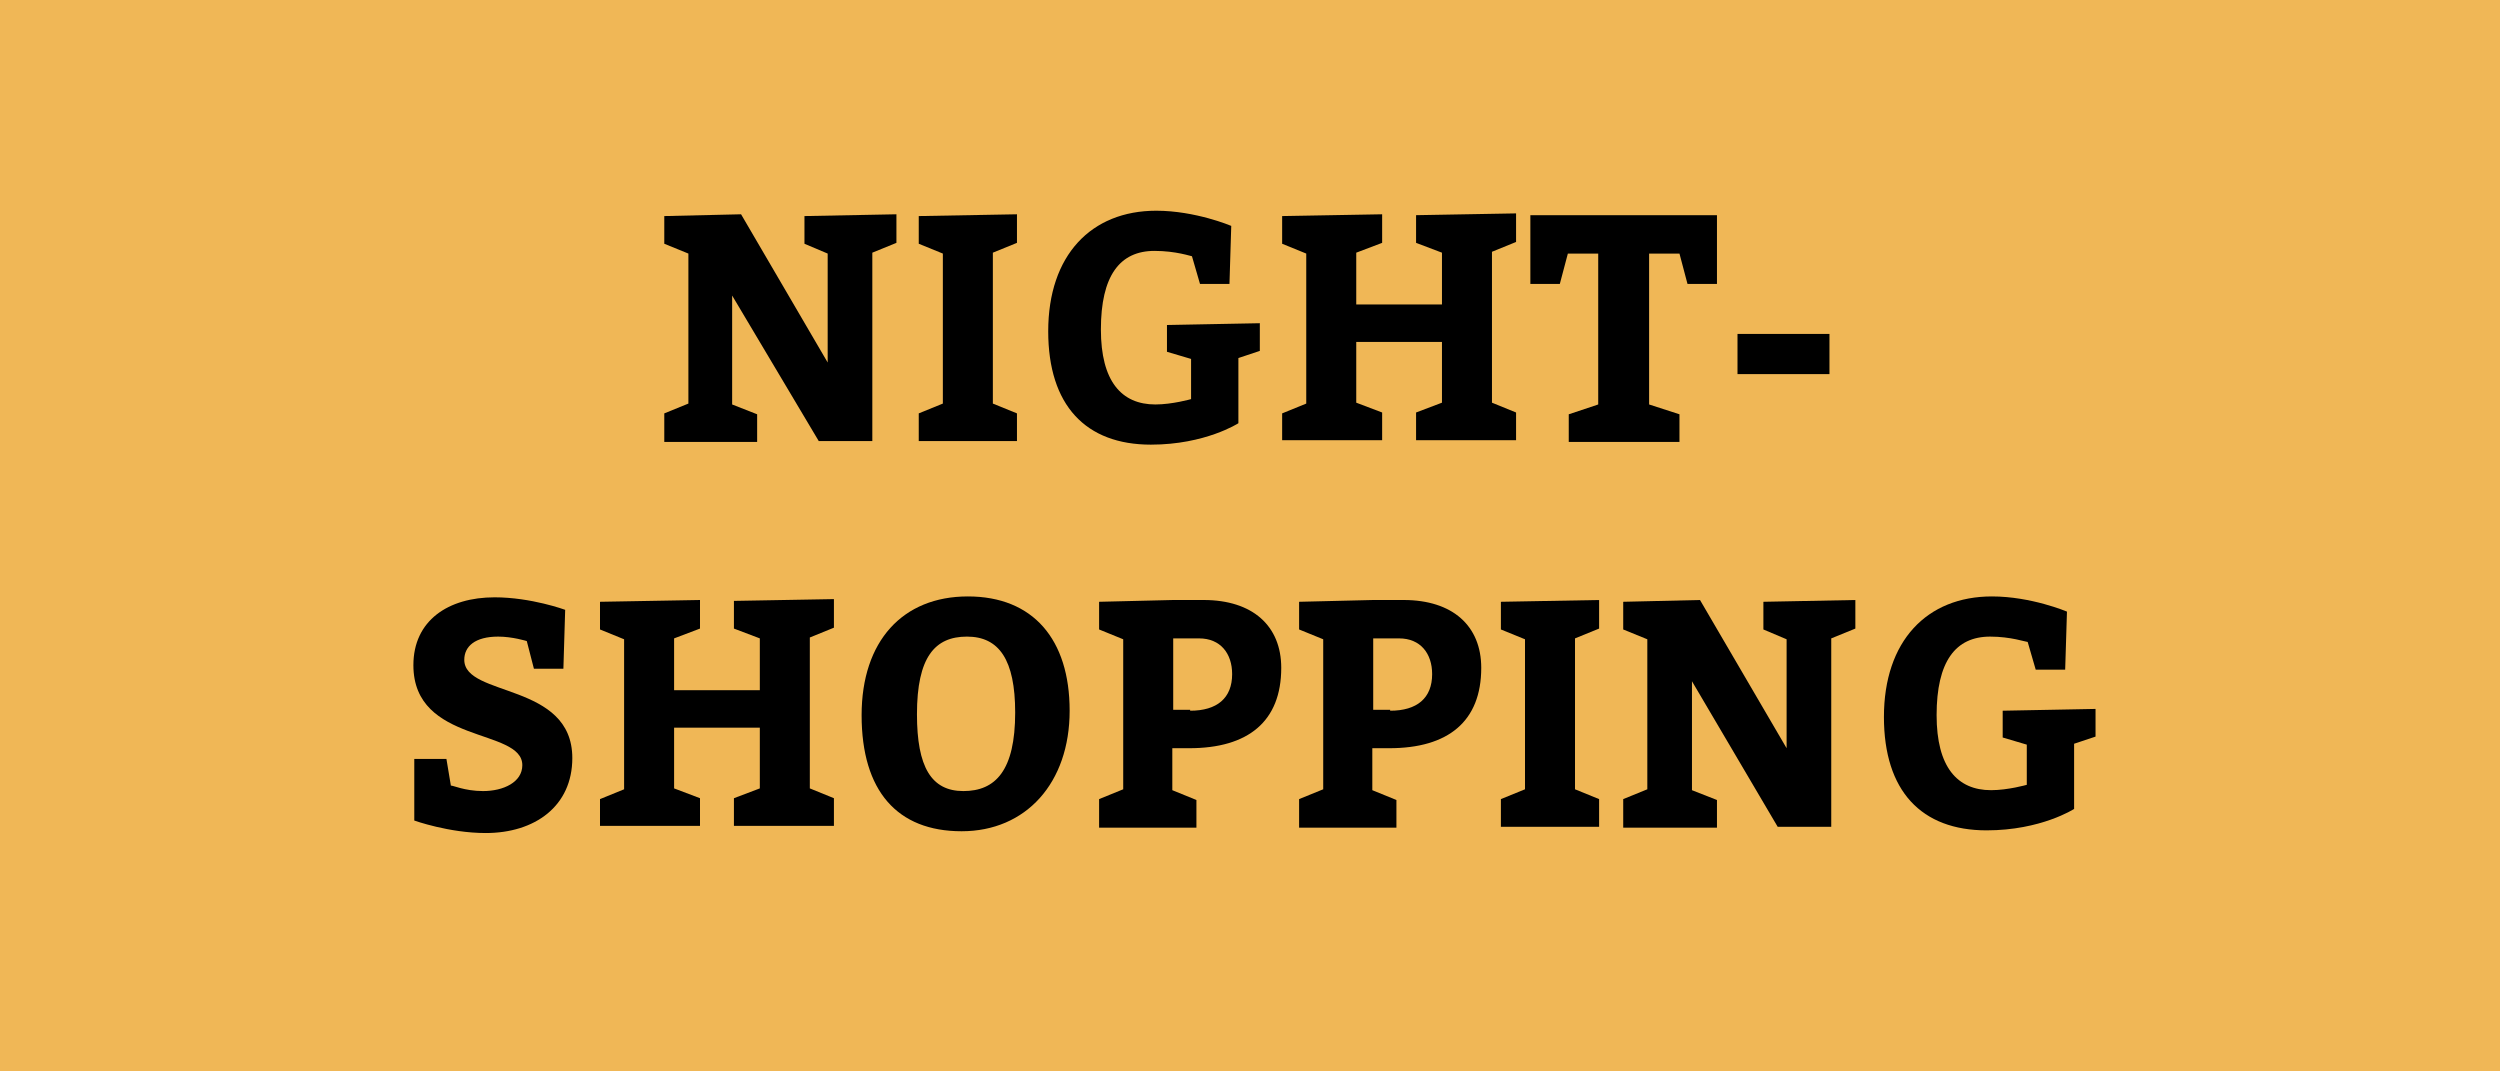 <svg enable-background="new 0 0 280 120" height="120" viewBox="0 0 280 120" width="280" xmlns="http://www.w3.org/2000/svg"><path clip-rule="evenodd" d="m0 0h280v120h-280z" fill="#f0b756" fill-rule="evenodd"/><path d="m74.4 49.4v-3.1l2.7-1.1v-16.8l-2.7-1.1v-3.1l8.6-.2 9.7 16.6v-12.2l-2.6-1.1v-3.1l10.3-.2v3.2l-2.7 1.1v21.1h-6l-9.7-16.3v12.2l2.8 1.1v3.1h-10.4z"/><path d="m102.9 49.4v-3.1l2.7-1.1v-16.8l-2.7-1.1v-3.1l11-.2v3.2l-2.7 1.1v16.9l2.7 1.1v3.1z"/><path d="m129.3 28.1c-3.9 0-6 2.8-6 8.8 0 5.8 2.3 8.4 6.1 8.4 1.9 0 4-.6 4-.6v-4.5l-2.7-.8v-3l10.4-.2v3.1l-2.4.8v7.3s-3.7 2.4-9.8 2.4c-7.3 0-11.5-4.4-11.5-12.7 0-8.5 4.8-13.5 12.1-13.5 4.4 0 8.4 1.7 8.4 1.7l-.2 6.5h-3.3l-.9-3.1c-.1 0-1.8-.6-4.2-.6z"/><path d="m143.6 49.4v-3.1l2.7-1.1v-16.8l-2.7-1.1v-3.1l11.2-.2v3.2l-2.9 1.1v5.8h9.6v-5.8l-2.9-1.1v-3.1l11.2-.2v3.2l-2.7 1.1v16.9l2.7 1.1v3.1h-11.2v-3.1l2.9-1.1v-6.8h-9.6v6.8l2.9 1.1v3.1h-11.2z"/><path d="m179 45.3v-16.9h-3.4l-.9 3.4h-3.3v-7.7h20.9v7.7h-3.3l-.9-3.4h-3.4v16.9l3.4 1.1v3.1h-12.4v-3.1z"/><path d="m204.9 37.4v4.5h-10.3v-4.5z"/><path d="m54.1 88.6c2.3 0 4.4-1 4.4-2.9 0-4.2-12.2-2.3-12.2-11.2 0-5 3.9-7.6 9.1-7.6 4.1 0 7.9 1.4 7.9 1.4l-.2 6.6h-3.3l-.8-3.1s-1.6-.5-3.2-.5c-2.6 0-3.8 1.1-3.8 2.6 0 4.2 12.1 2.5 12.1 11 0 5.4-4.2 8.4-9.7 8.4-4.1 0-8-1.4-8-1.4v-6.9h3.6l.5 3c.1-.1 1.5.6 3.6.6z"/><path d="m67.2 92.6v-3.1l2.7-1.1v-16.8l-2.7-1.1v-3.1l11.2-.2v3.2l-2.9 1.1v5.8h9.6v-5.8l-2.9-1.1v-3.1l11.2-.2v3.2l-2.7 1.1v16.9l2.7 1.1v3.1h-11.2v-3.1l2.9-1.1v-6.8h-9.6v6.8l2.9 1.1v3.1h-11.2z"/><path d="m119.8 79.6c0 8.1-4.9 13.5-12.1 13.5s-11.2-4.5-11.2-13c0-8.3 4.6-13.3 11.9-13.3s11.4 4.8 11.4 12.8zm-17.1.4c0 5.9 1.6 8.6 5.2 8.6s5.8-2.3 5.8-8.8c0-5.9-1.8-8.5-5.4-8.5s-5.6 2.3-5.6 8.7z"/><path d="m123.1 92.6v-3.1l2.7-1.1v-16.8l-2.7-1.1v-3.1l8.3-.2h3.4c5.5 0 8.7 2.9 8.7 7.6 0 6-3.7 9-10.3 9h-1.9v4.7l2.7 1.1v3.1h-10.9zm10.2-13c3 0 4.7-1.4 4.7-4.1 0-2.3-1.3-4-3.7-4h-2.9v8h1.9z"/><path d="m145.5 92.6v-3.1l2.7-1.1v-16.8l-2.7-1.1v-3.1l8.3-.2h3.4c5.5 0 8.7 2.9 8.7 7.6 0 6-3.7 9-10.3 9h-1.9v4.7l2.7 1.1v3.1h-10.9zm10.2-13c3 0 4.7-1.4 4.7-4.1 0-2.3-1.3-4-3.7-4h-2.9v8h1.9z"/><path d="m168.1 92.6v-3.1l2.7-1.1v-16.8l-2.7-1.1v-3.1l11-.2v3.2l-2.7 1.1v16.9l2.7 1.1v3.1z"/><path d="m181.8 92.6v-3.1l2.7-1.1v-16.8l-2.7-1.1v-3.1l8.6-.2 9.7 16.6v-12.2l-2.6-1.1v-3.1l10.3-.2v3.2l-2.7 1.1v21.1h-6l-9.6-16.3v12.2l2.8 1.1v3.1h-10.5z"/><path d="m222.9 71.3c-3.9 0-6 2.8-6 8.8 0 5.8 2.3 8.4 6.1 8.4 1.9 0 4-.6 4-.6v-4.5l-2.7-.8v-3l10.4-.2v3.1l-2.4.8v7.3s-3.7 2.4-9.8 2.4c-7.3 0-11.5-4.4-11.5-12.7 0-8.5 4.8-13.5 12.1-13.5 4.4 0 8.4 1.7 8.4 1.7l-.2 6.5h-3.3l-.9-3.1c-.2 0-1.9-.6-4.2-.6z"/></svg>